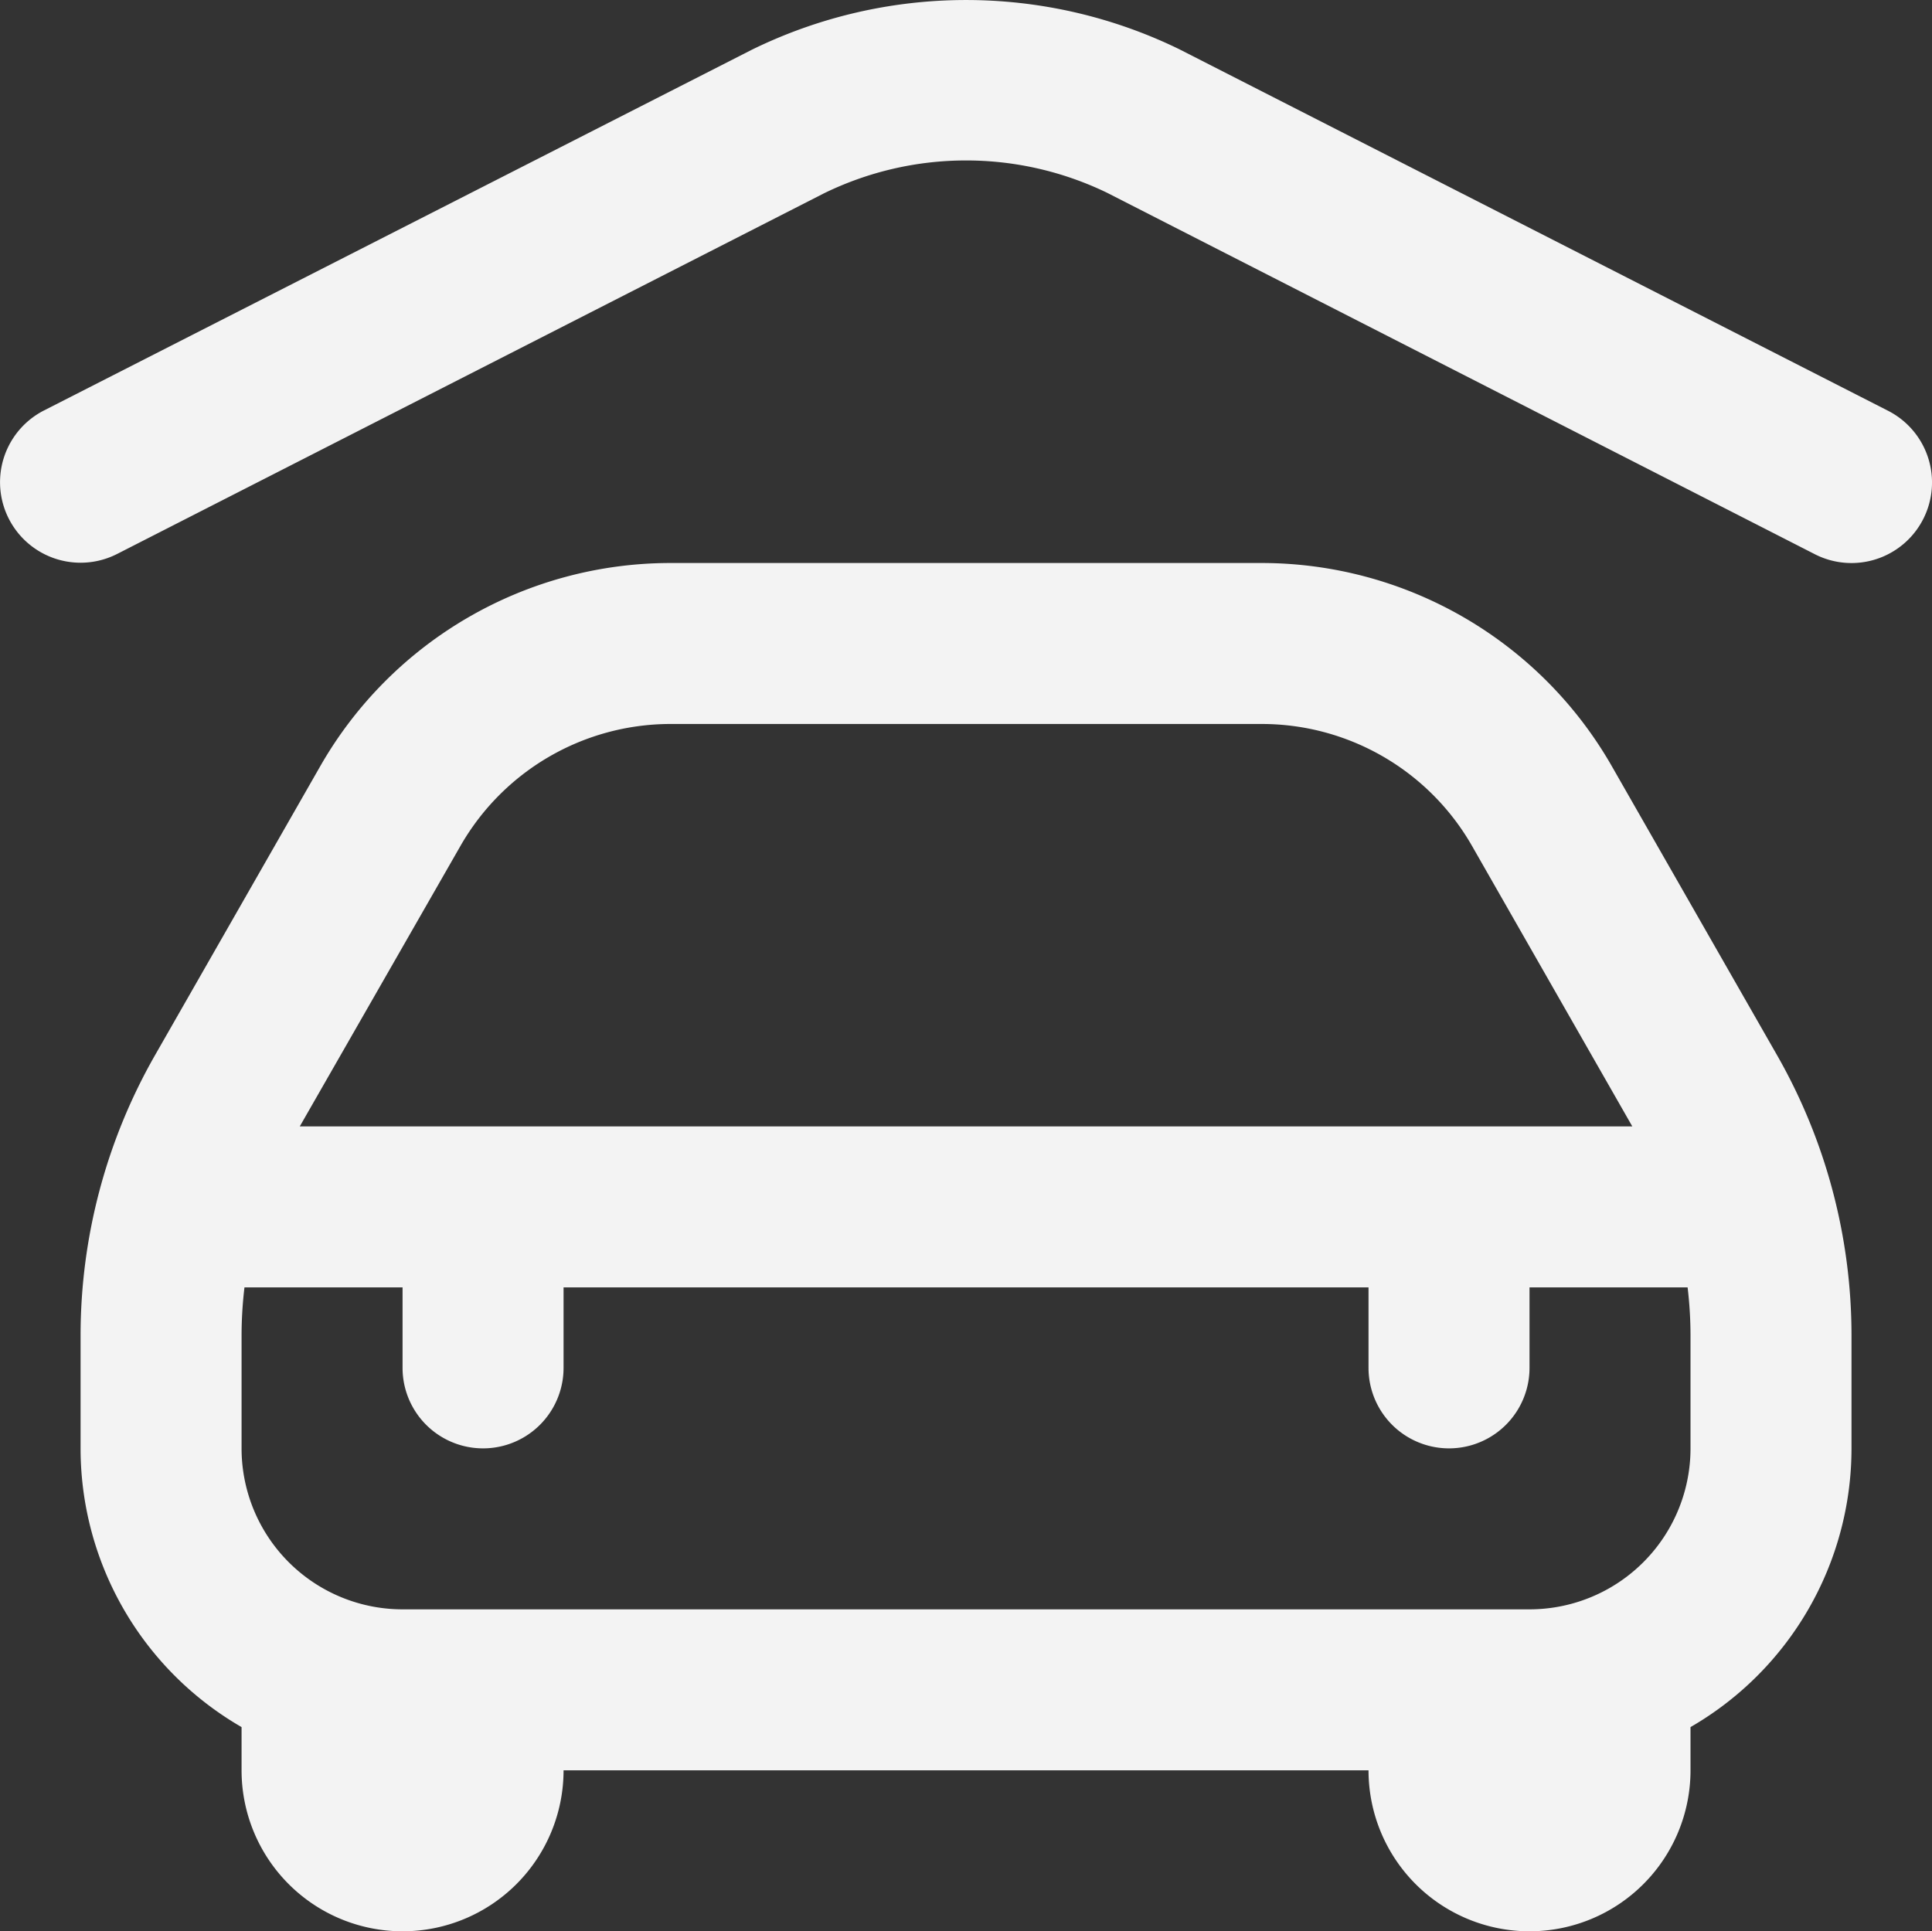 <svg xmlns="http://www.w3.org/2000/svg" width="24.001" height="23.995" viewBox="0 0 24.001 23.995">
  <rect x="0" y="0" width="24.001" height="23.995" fill="#333333" stroke="none"/>
  <path id="parking_icon" data-name="parking icon" d="M23.891,6.454a1,1,0,0,1-1.346.437L13.752,2.4a4.02,4.02,0,0,0-3.517.007l-8.78,4.48a1,1,0,1,1-.91-1.782L9.339.623A6.043,6.043,0,0,1,14.648.616l8.807,4.493a1,1,0,0,1,.436,1.345ZM22.078,13.12A7.022,7.022,0,0,1,23,16.594V18a4,4,0,0,1-2,3.463V22a2,2,0,0,1-4,0H7a2,2,0,0,1-4,0v-.537A4,4,0,0,1,1,18V16.594a7.022,7.022,0,0,1,.922-3.474L3.98,9.52A5.013,5.013,0,0,1,8.321,7h7.358A5.013,5.013,0,0,1,20.02,9.52ZM3.723,14H20.277l-1.993-3.488A3.009,3.009,0,0,0,15.679,9H8.321a3.009,3.009,0,0,0-2.6,1.512ZM21,16.594A5.119,5.119,0,0,0,20.964,16H19v1a1,1,0,0,1-2,0V16H7v1a1,1,0,0,1-2,0V16H3.036A5.119,5.119,0,0,0,3,16.594V18a2,2,0,0,0,2,2H19a2,2,0,0,0,2-2Z" transform="translate(0.001 -0.005)" fill="#f3f3f3"/>
</svg>
